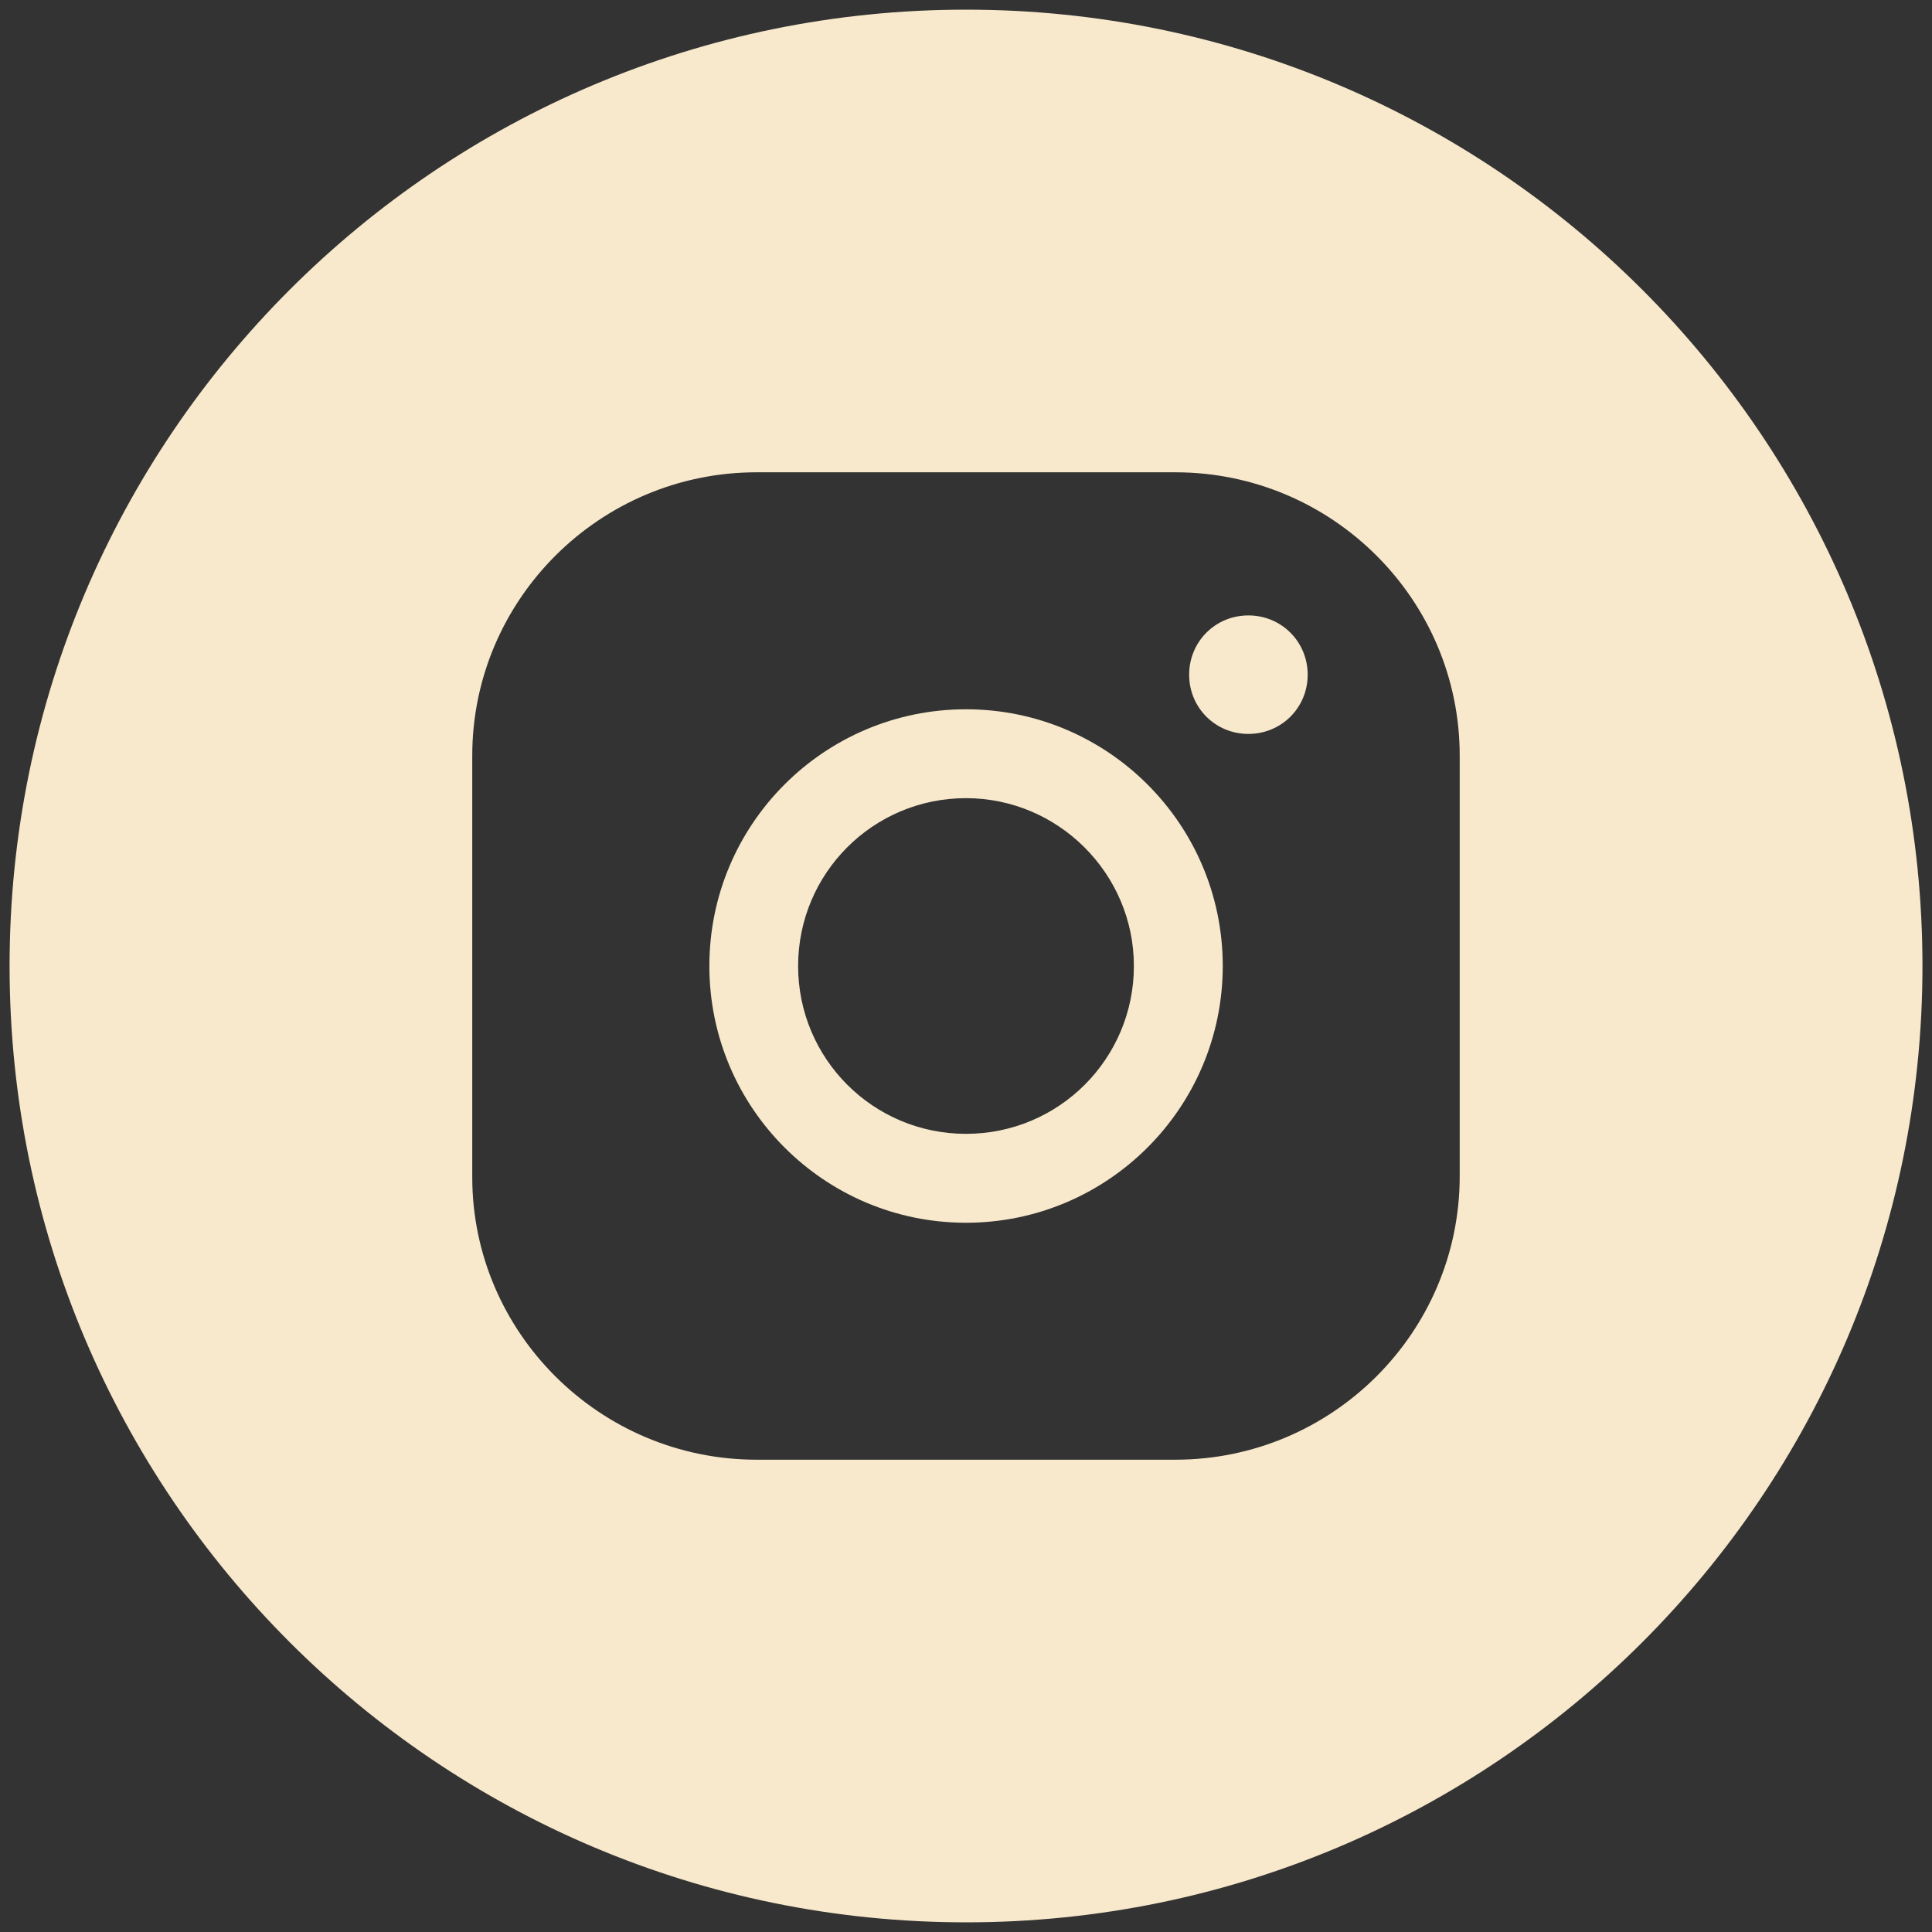 <?xml version="1.0" encoding="UTF-8"?> <svg xmlns="http://www.w3.org/2000/svg" width="48" height="48" viewBox="0 0 48 48" fill="none"><rect x="0" y="0" width="48" height="48" fill="#333333" stroke="none"/> <path d="M24 17.622C20.482 17.622 17.624 20.475 17.624 24C17.624 27.523 20.483 30.379 24 30.379C27.518 30.379 30.379 27.523 30.379 24C30.379 20.475 27.518 17.622 24 17.622ZM24 28.17C21.69 28.17 19.829 26.302 19.829 24C19.829 21.698 21.69 19.83 24 19.83C26.286 19.83 28.171 21.698 28.171 24C28.171 26.302 26.31 28.17 24 28.17Z" fill="#F8E9CC"></path> <path d="M31.016 15.29C30.195 15.29 29.544 15.942 29.544 16.763C29.544 17.582 30.195 18.234 31.016 18.234C31.837 18.234 32.489 17.582 32.489 16.763C32.489 15.942 31.835 15.29 31.016 15.29Z" fill="#F8E9CC"></path> <path d="M24.003 0.24C10.877 0.24 0.238 10.875 0.238 24C0.238 37.122 10.877 47.76 24.003 47.76C37.122 47.76 47.763 37.123 47.763 24C47.763 10.875 37.122 0.24 24.003 0.24ZM36.266 29.224C36.266 33.101 33.099 36.266 29.2 36.266H18.8C14.899 36.266 11.733 33.099 11.733 29.248V18.774C11.733 14.899 14.898 11.734 18.8 11.734H29.2C33.101 11.734 36.266 14.899 36.266 18.774V29.224Z" fill="#F8E9CC"></path> </svg> 